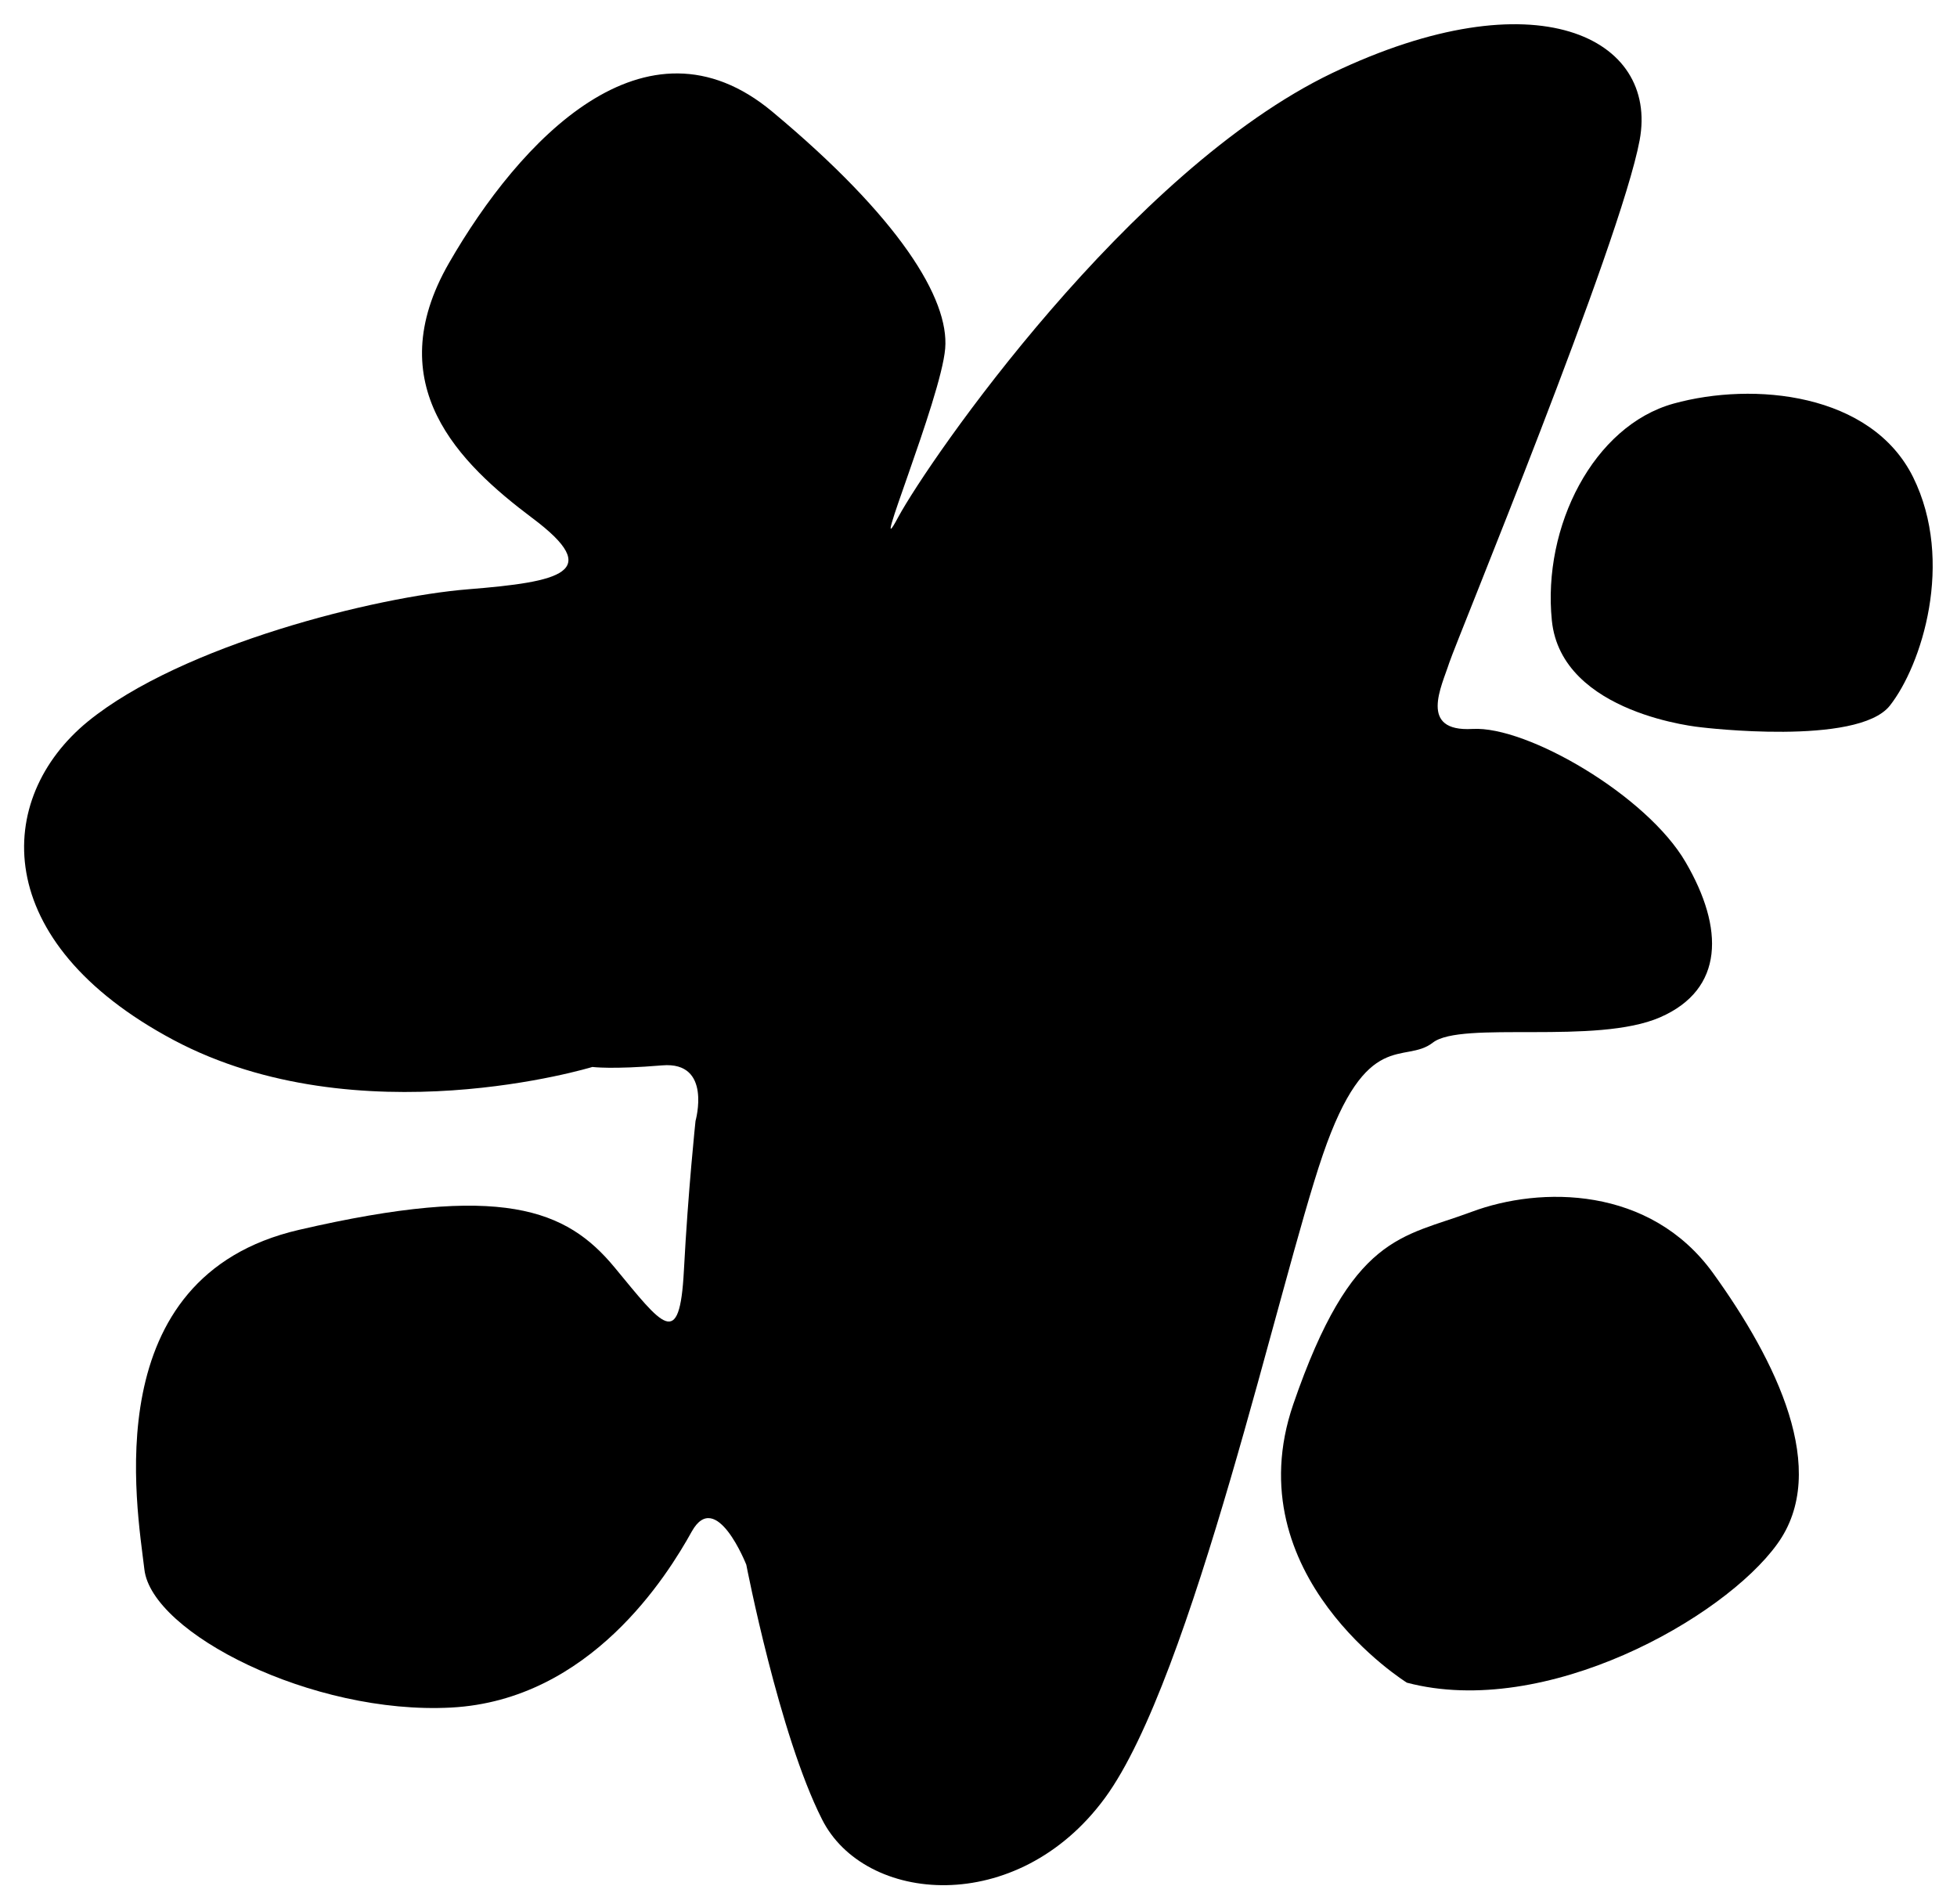 <?xml version="1.0" encoding="utf-8"?>
<!-- Generator: Adobe Illustrator 26.0.3, SVG Export Plug-In . SVG Version: 6.00 Build 0)  -->
<svg version="1.1" id="レイヤー_1" xmlns="http://www.w3.org/2000/svg" xmlns:xlink="http://www.w3.org/1999/xlink" x="0px"
	 y="0px" viewBox="0 0 370 360" style="enable-background:new 0 0 370 360;" xml:space="preserve">
<path d="M112,201.7c0,0-44.2,13.5-79.2-5.1C-2.1,178-1.1,150.9,16.6,136.4c17.8-14.5,54.5-23.6,71.9-25s25.9-3.2,12.1-13.5
	c-13.7-10.3-29-25.1-15.7-48.2S122,1.1,146,21.1s33.5,35.4,32.7,44.8c-0.8,9.5-14.7,42.8-8.9,31.9c5.9-10.9,43.7-65.6,82.1-84
	c38.5-18.4,61.7-6.7,58.1,12.7c-3.6,19.4-34.5,94.3-36,98.8c-1.4,4.4-5.9,13.1,4.4,12.5c10.3-0.6,33,12.6,40.3,25.2
	c7.3,12.5,7.3,24-4.8,29.3s-37.6,0.6-43,4.8s-12.5-3-20.8,21.2s-24.6,99-41.2,121.6c-16.6,22.6-45.5,20-53.5,4
	c-8.1-16-14.3-48.1-14.3-48.1s-5.7-14.5-10.3-6.3c-4.6,8.3-19.2,31.9-45.5,33.3s-56.6-14.1-58-26.1c-1.4-11.9-9.2-55.3,29.2-64.2
	s50.6-3.9,59.7,7.1s12.3,15.8,13.1,0.6c0.8-15.2,2.2-28.3,2.2-28.3s3.2-11.3-6.3-10.5S112,201.7,112,201.7z"/>
<path d="M321.7,137.5c0,0-26.5-2.4-28.3-20.2c-1.8-17.8,7.9-36.8,23-41c15.2-4.2,37.4-2,45.3,13.9c7.9,16,1.6,35.6-4.4,43.2
	C351.2,141.1,321.7,137.5,321.7,137.5z"/>
<path d="M266,318.1c0,0-32.6-20.2-21.5-52.6c11.1-32.3,20.6-31.5,33.7-36.4s33.8-4.9,45.7,11.6s22.2,37.3,12.1,51.2
	C325.9,305.9,292.2,325,266,318.1z"/>
</svg>
